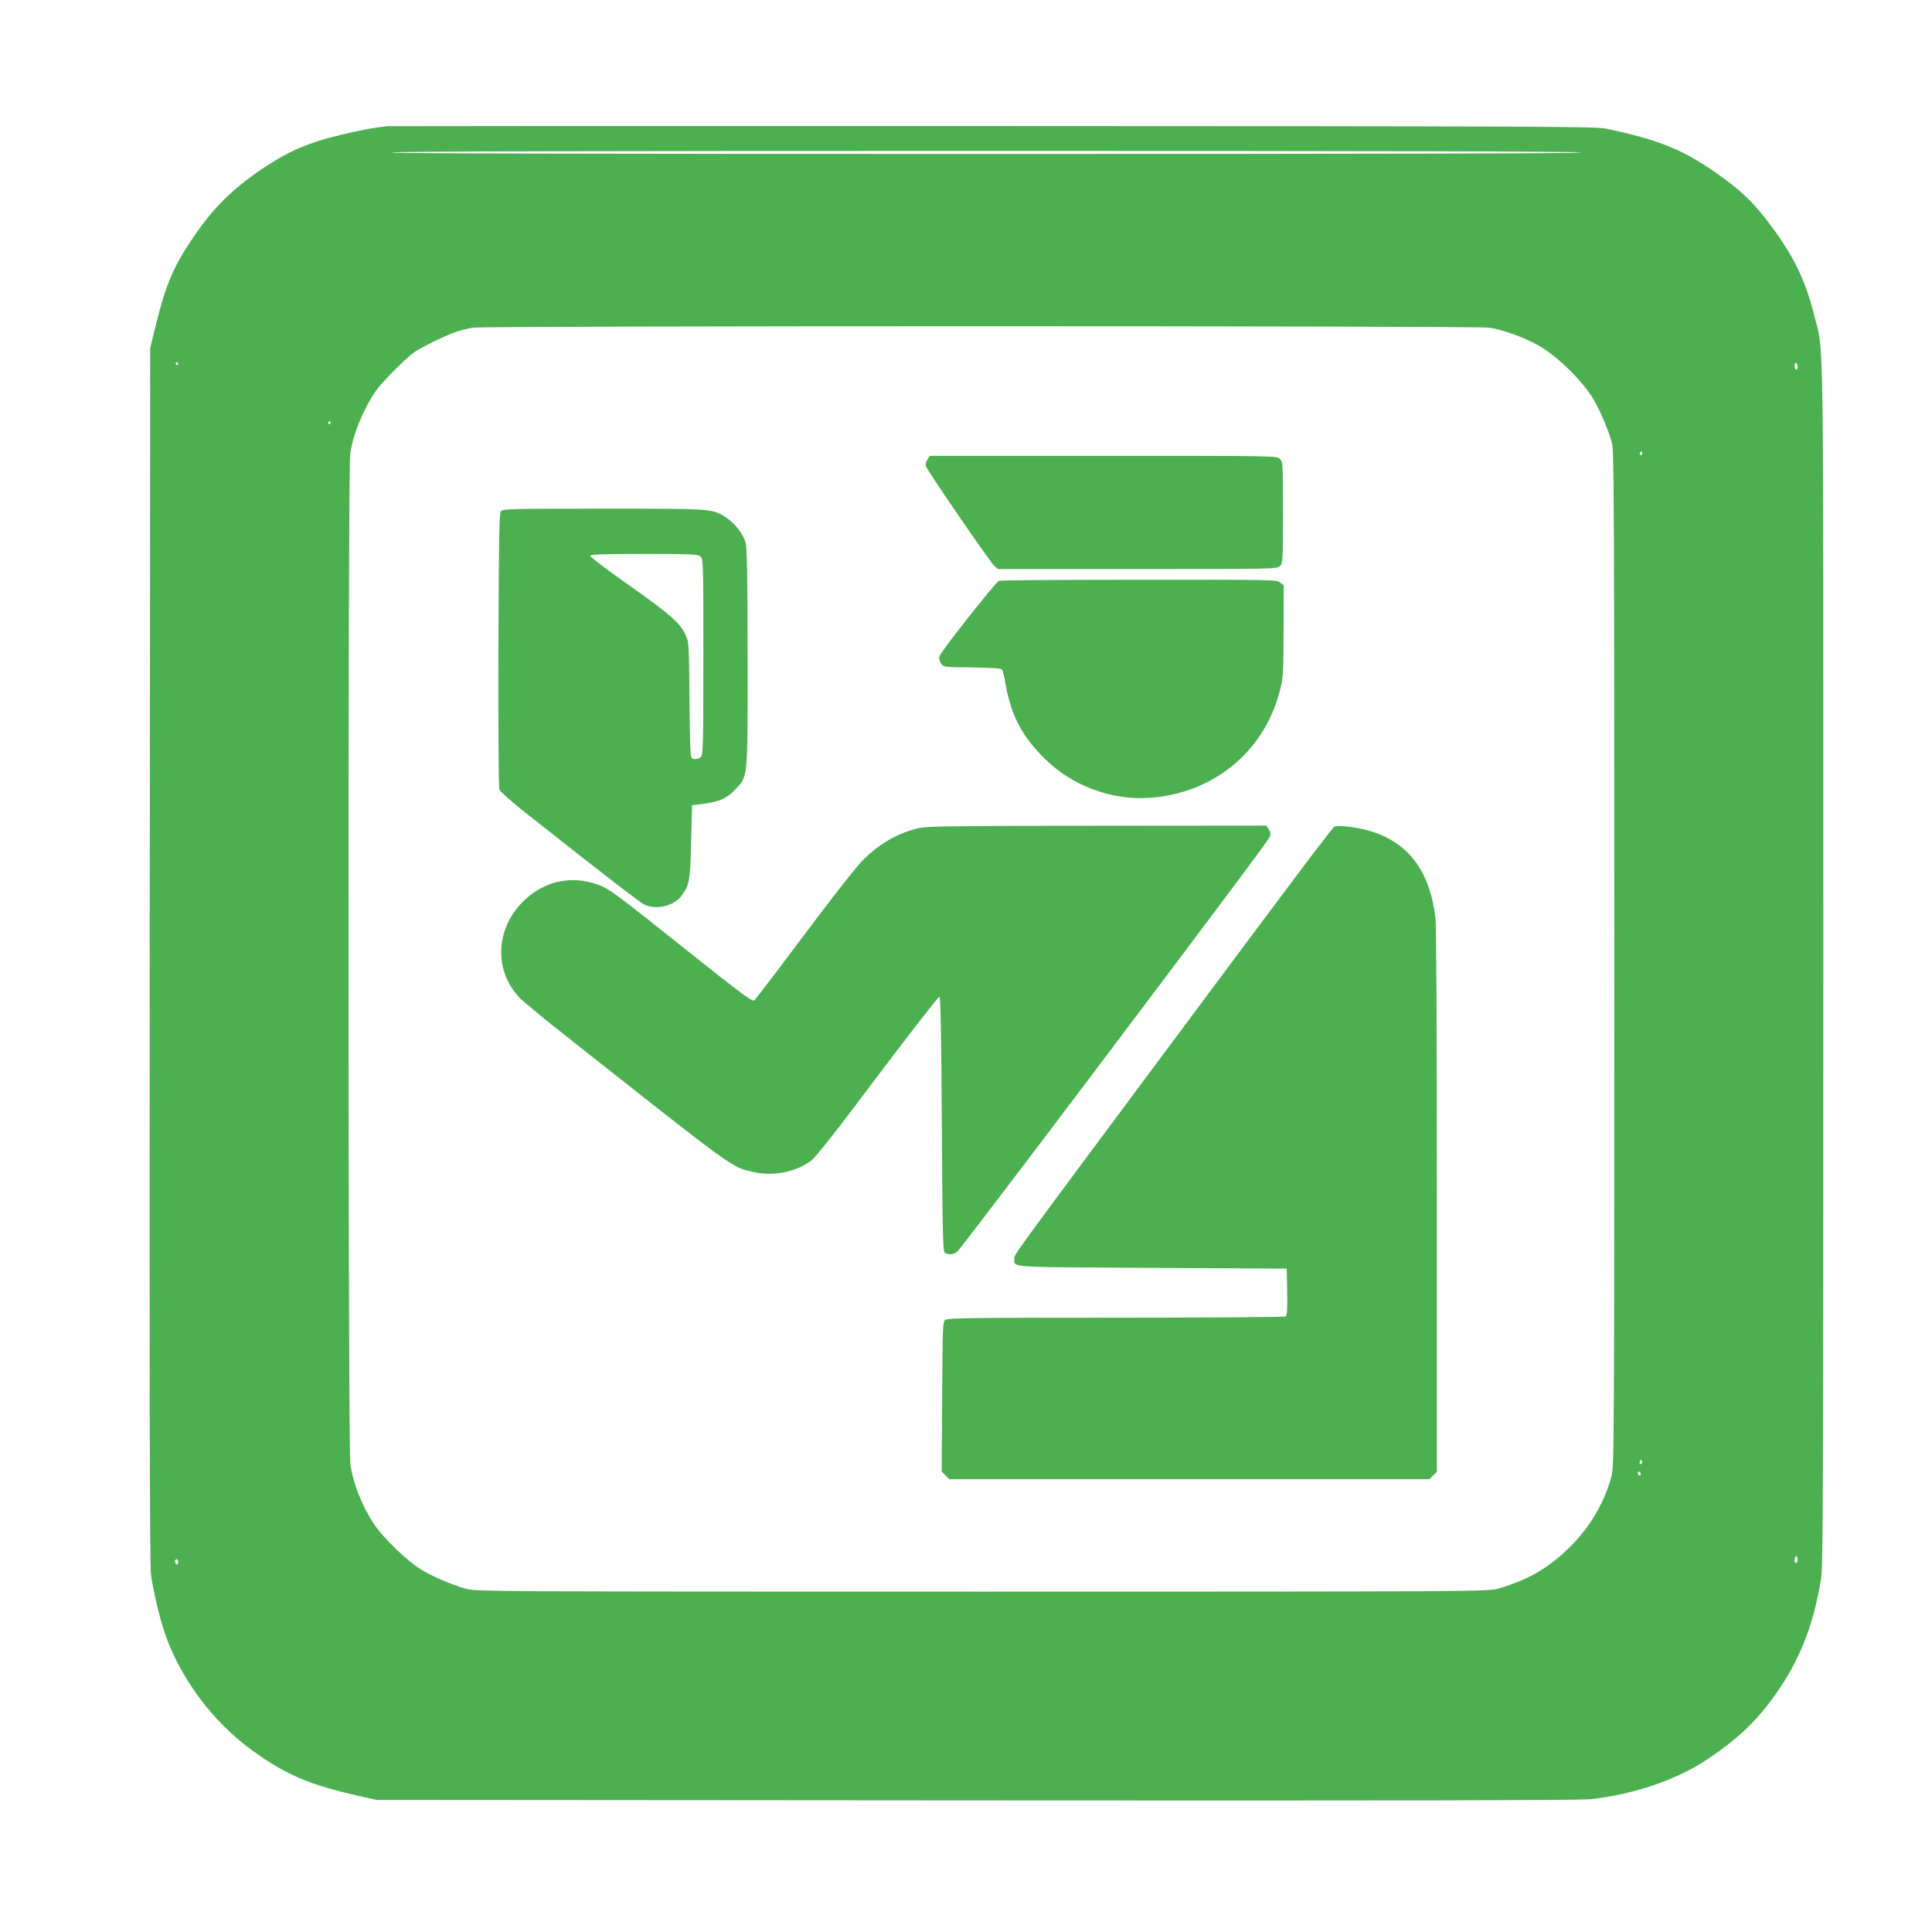 <?xml version="1.0" standalone="no"?>
<!DOCTYPE svg PUBLIC "-//W3C//DTD SVG 20010904//EN"
 "http://www.w3.org/TR/2001/REC-SVG-20010904/DTD/svg10.dtd">
<svg version="1.0" xmlns="http://www.w3.org/2000/svg"
 width="1280pt" height="1280pt" viewBox="0 0 1280 1280"
 preserveAspectRatio="xMidYMid meet">
<g transform="translate(0,1280) scale(0.1,-0.1)"
fill="#4caf50" stroke="none">
<path d="M2570 11964 c-93 -9 -197 -29 -323 -60 -203 -50 -319 -99 -477 -201
-201 -131 -334 -255 -457 -429 -157 -222 -210 -341 -281 -629 l-37 -150 -3
-4020 c-2 -2867 0 -4044 8 -4104 14 -103 52 -269 87 -376 98 -301 320 -602
584 -792 224 -162 380 -228 704 -301 l120 -27 3975 -3 c2798 -2 4003 0 4070 8
289 33 568 128 770 263 202 135 328 254 453 431 161 228 251 456 302 766 13
84 15 541 15 4080 0 4367 5 4026 -59 4286 -61 248 -149 422 -326 649 -88 112
-172 191 -302 283 -237 169 -392 233 -753 310 -68 14 -448 16 -4055 17 -2189
1 -3996 0 -4015 -1z m7905 -174 c4 -7 -1312 -10 -3940 -10 -2628 0 -3944 3
-3940 10 4 7 1328 10 3940 10 2612 0 3936 -3 3940 -10z m-608 -1161 c89 -12
249 -71 338 -125 126 -76 286 -235 354 -353 46 -78 101 -210 122 -291 12 -47
14 -561 14 -3415 0 -3178 -1 -3363 -18 -3424 -50 -183 -143 -339 -282 -476
-140 -137 -277 -215 -476 -272 -61 -17 -212 -18 -3414 -18 -3221 0 -3352 1
-3415 18 -104 30 -227 83 -306 132 -87 54 -243 205 -301 290 -85 127 -146 281
-162 410 -15 123 -16 6564 -1 6683 16 129 84 295 170 422 39 57 200 219 257
258 44 31 196 105 268 131 33 12 87 25 120 30 93 13 6636 13 6732 0z m-8687
-239 c0 -5 -2 -10 -4 -10 -3 0 -8 5 -11 10 -3 6 -1 10 4 10 6 0 11 -4 11 -10z
m10730 -21 c0 -10 -4 -19 -10 -19 -5 0 -10 12 -10 26 0 14 4 23 10 19 6 -3 10
-15 10 -26z m-9720 -369 c0 -5 -5 -10 -11 -10 -5 0 -7 5 -4 10 3 6 8 10 11 10
2 0 4 -4 4 -10z m8690 -206 c0 -8 -5 -12 -10 -9 -6 4 -8 11 -5 16 9 14 15 11
15 -7z m-4 -6691 c-10 -10 -19 5 -10 18 6 11 8 11 12 0 2 -7 1 -15 -2 -18z
m-6 -69 c0 -8 -4 -12 -10 -9 -5 3 -10 10 -10 16 0 5 5 9 10 9 6 0 10 -7 10
-16z m1040 -563 c0 -11 -4 -23 -10 -26 -6 -4 -10 5 -10 19 0 14 5 26 10 26 6
0 10 -9 10 -19z m-10730 -22 c0 -11 -4 -17 -10 -14 -5 3 -10 13 -10 21 0 8 5
14 10 14 6 0 10 -9 10 -21z"/>
<path d="M6144 9755 c-9 -14 -13 -32 -9 -45 10 -30 422 -631 451 -657 l25 -23
925 0 c911 0 924 0 944 20 19 19 20 33 20 355 0 322 -1 336 -20 355 -20 20
-33 20 -1170 20 l-1150 0 -16 -25z"/>
<path d="M3319 9413 c-12 -13 -14 -171 -17 -918 -1 -534 1 -913 7 -927 5 -13
83 -82 173 -153 570 -450 762 -598 793 -611 80 -33 188 -6 240 61 53 70 58
102 64 360 l6 240 60 7 c117 15 166 35 222 93 90 93 87 58 86 885 0 531 -4
725 -13 755 -17 58 -70 126 -126 164 -94 62 -81 61 -815 61 -608 0 -668 -1
-680 -17z m1323 -300 c17 -15 18 -49 18 -664 0 -575 -2 -649 -16 -663 -17 -17
-42 -20 -61 -8 -9 6 -13 107 -15 387 -3 366 -4 382 -25 427 -36 80 -103 138
-373 329 -143 100 -260 189 -260 196 0 10 71 13 357 13 318 0 358 -2 375 -17z"/>
<path d="M6618 8952 c-22 -9 -387 -471 -394 -500 -4 -13 1 -33 10 -47 16 -25
16 -25 208 -27 158 -3 192 -6 199 -18 4 -8 15 -54 23 -103 37 -203 112 -342
263 -489 178 -173 428 -267 673 -255 426 23 770 297 877 702 25 97 26 109 27
403 l1 304 -24 19 c-22 18 -51 19 -935 18 -501 0 -918 -3 -928 -7z"/>
<path d="M6095 7315 c-136 -29 -256 -96 -369 -204 -44 -42 -188 -225 -392
-497 -177 -237 -329 -436 -337 -442 -12 -10 -91 48 -448 333 -496 395 -513
407 -594 436 -174 62 -356 20 -491 -115 -183 -183 -192 -459 -20 -638 23 -24
167 -143 321 -264 1115 -881 1079 -856 1231 -890 130 -28 278 1 379 77 31 24
167 196 441 562 219 290 402 526 408 524 8 -3 12 -245 16 -846 4 -734 7 -843
20 -851 26 -17 66 -11 87 13 24 26 462 601 892 1172 884 1172 1167 1552 1174
1572 6 17 4 31 -7 48 l-16 25 -1118 -1 c-881 0 -1130 -3 -1177 -14z"/>
<path d="M8842 7324 c-15 -7 -246 -314 -1102 -1464 -1041 -1399 -1020 -1370
-1020 -1399 1 -60 -62 -56 912 -61 l893 -5 3 -154 c2 -117 -1 -156 -10 -163
-7 -4 -513 -8 -1124 -8 -943 0 -1113 -2 -1130 -14 -18 -14 -19 -33 -22 -510
l-3 -496 25 -25 25 -25 1591 0 1591 0 24 25 25 24 0 1793 c0 1176 -4 1823 -10
1878 -39 318 -185 506 -449 579 -75 21 -197 35 -219 25z"/>
</g>
</svg>

